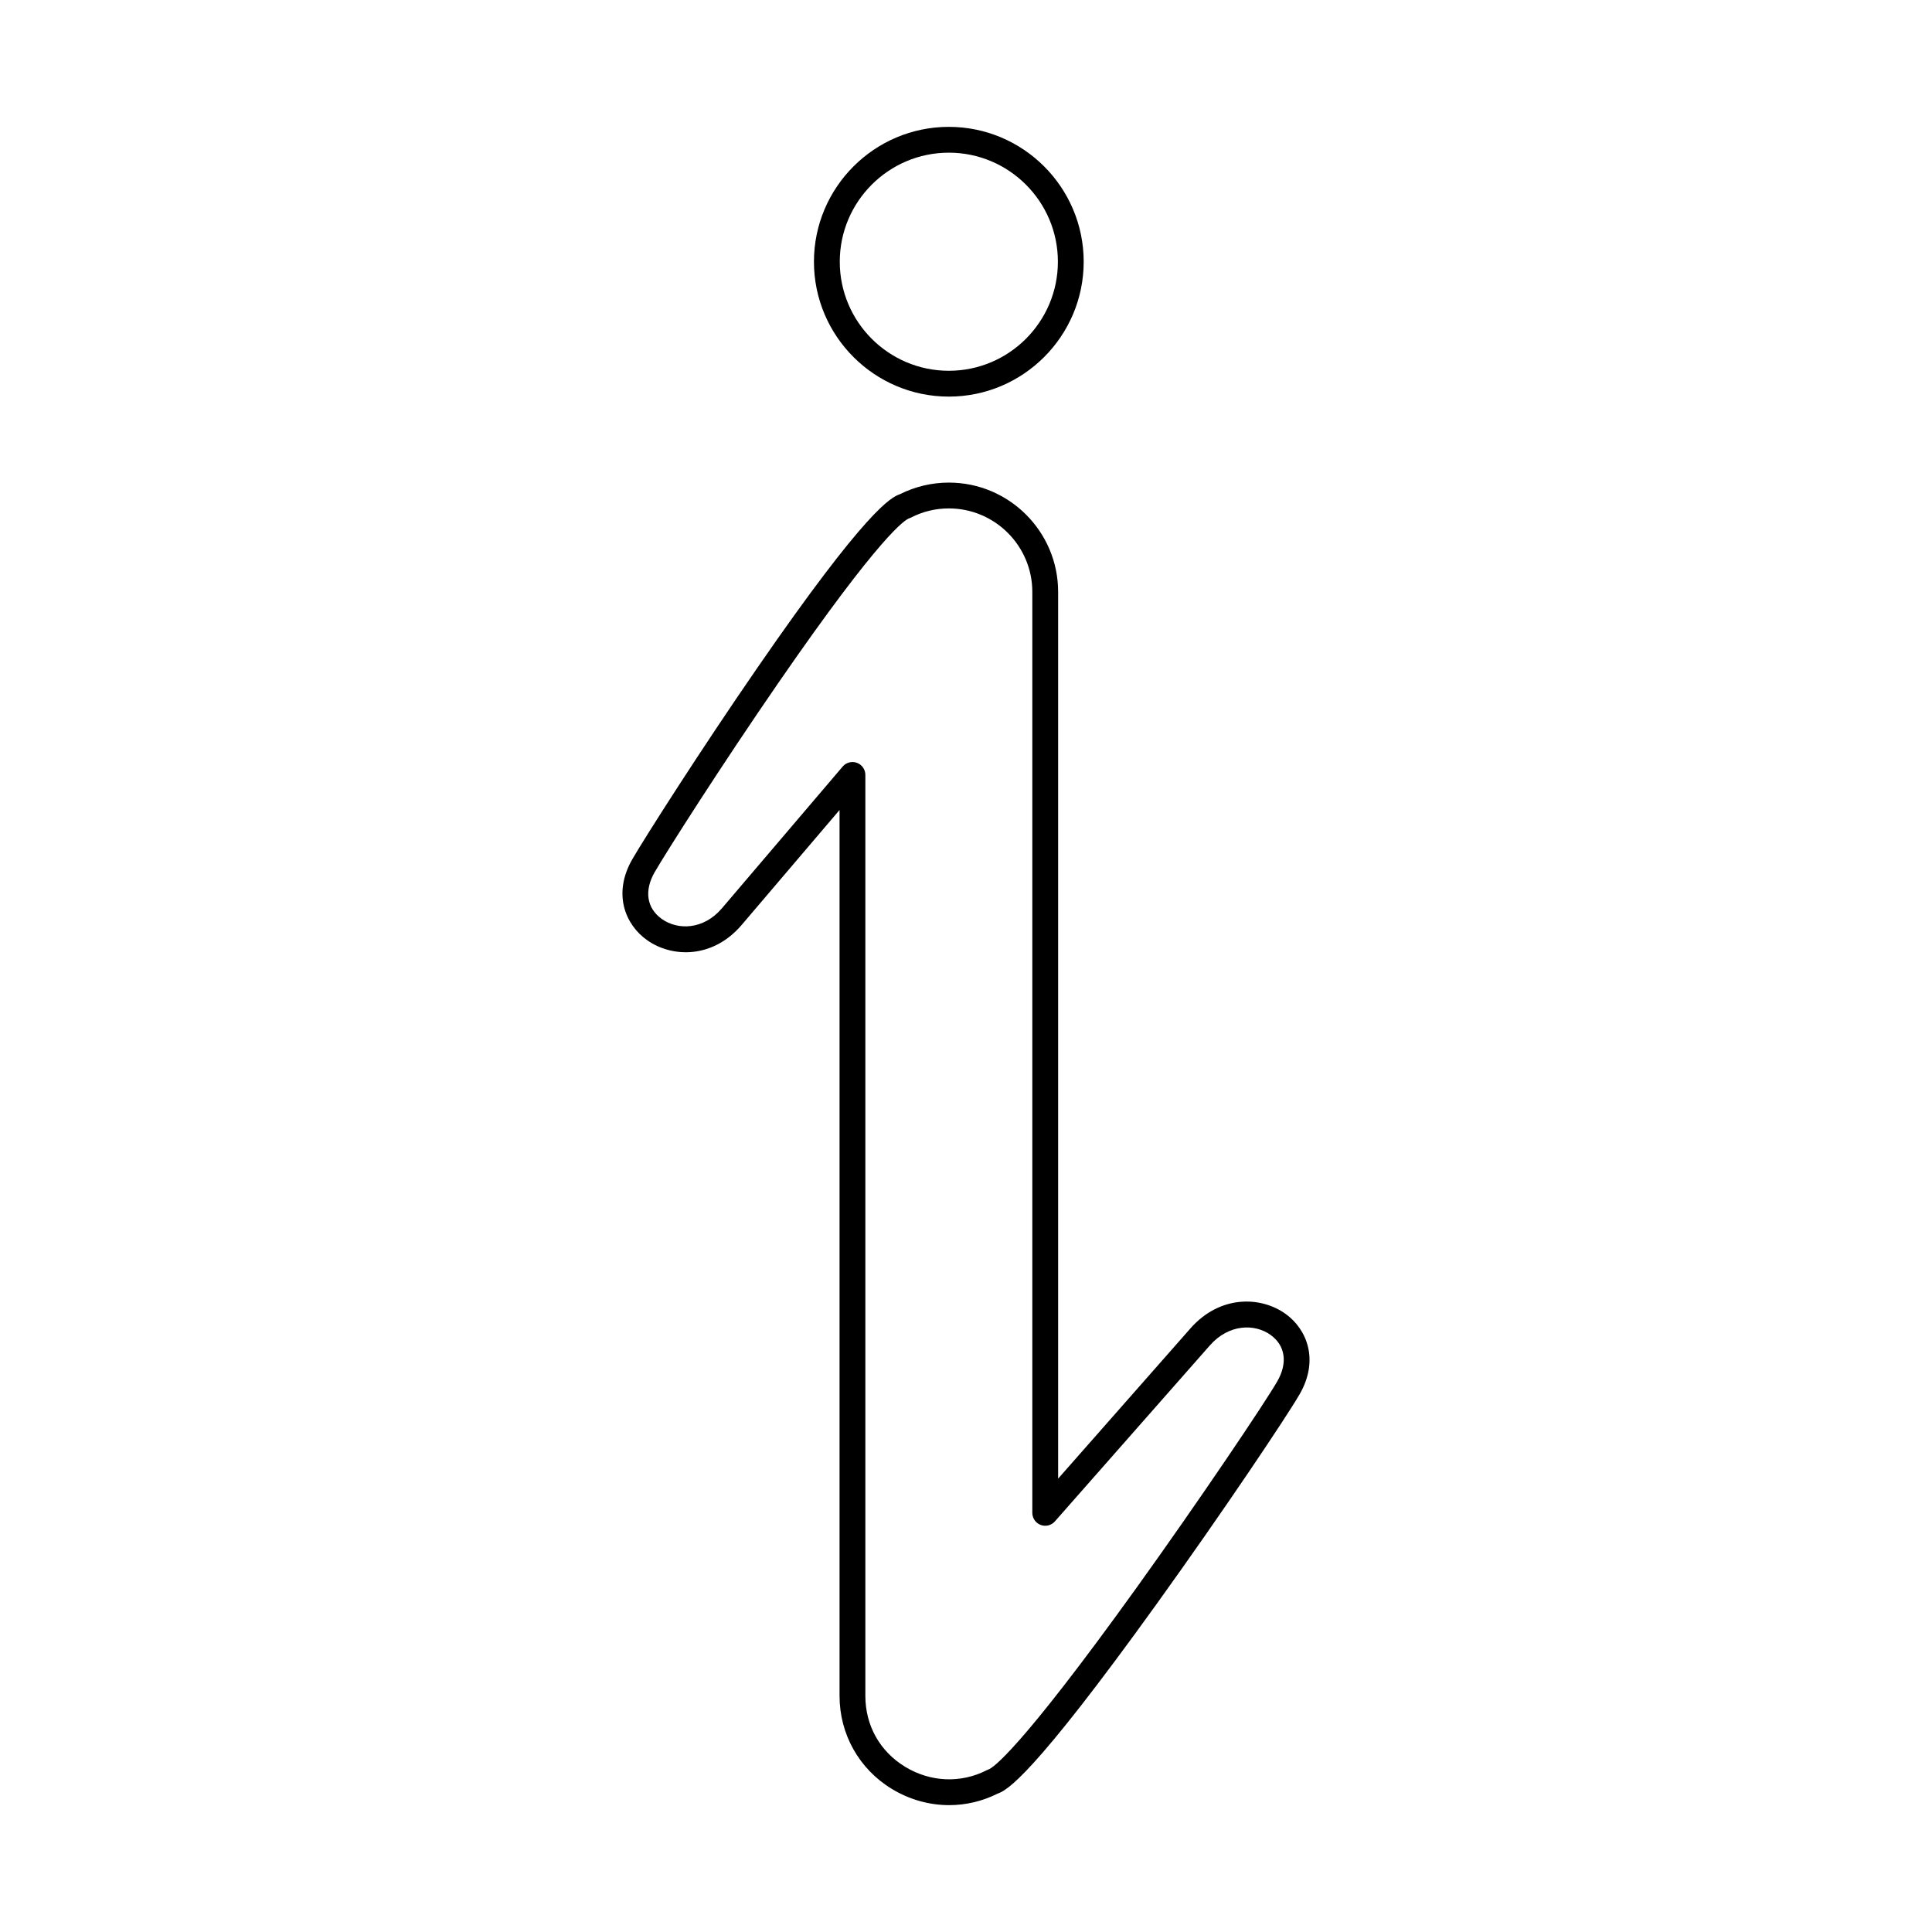 <?xml version="1.0" encoding="UTF-8"?>
<!-- The Best Svg Icon site in the world: iconSvg.co, Visit us! https://iconsvg.co -->
<svg fill="#000000" width="800px" height="800px" version="1.1" viewBox="144 144 512 512" xmlns="http://www.w3.org/2000/svg">
 <g fill-rule="evenodd">
  <path d="m369.91 345.94c0.402 0 0.793 0.07 1.184 0.211 1.348 0.496 2.234 1.777 2.234 3.211v244.07c0 7.852 3.84 14.699 10.531 18.781 6.699 4.09 14.789 4.426 21.633 0.91 0.16-0.082 0.328-0.152 0.5-0.215 1.043-0.383 7.867-4.535 39.27-48.234 16.828-23.43 33.918-48.863 37.215-54.578 2.824-4.898 2.164-9.512-1.766-12.336-4.152-2.981-11.012-2.977-16.098 2.801l-41.051 46.617c-0.938 1.07-2.441 1.445-3.777 0.945-1.328-0.508-2.211-1.781-2.211-3.207v-244.06c0-12.195-9.926-22.121-22.121-22.121-3.527 0-6.906 0.816-10.039 2.43-0.16 0.082-0.328 0.152-0.5 0.211-1.004 0.344-7.375 4.062-34.566 43.484-15.164 21.977-29.641 44.723-32.84 50.25-2.852 4.938-2.129 9.594 1.914 12.453 4.18 2.949 10.992 2.906 15.91-2.875l31.977-37.535c0.66-0.777 1.621-1.203 2.602-1.203zm25.621 276.44c-5.254 0-10.516-1.453-15.234-4.328-8.641-5.273-13.809-14.484-13.809-24.625v-234.77l-25.941 30.461c-7.582 8.906-18.355 8.766-25.062 4.031-5.762-4.066-9.203-12.277-3.902-21.465 3.254-5.625 17.906-28.66 33.195-50.812 28.812-41.766 35.324-45.086 37.746-45.918 3.992-2.008 8.453-3.062 12.926-3.062 15.977 0 28.965 12.992 28.965 28.961v235l35.066-39.816c7.769-8.824 18.566-8.609 25.219-3.836 5.633 4.043 8.965 12.203 3.699 21.312-3.348 5.809-20.125 30.871-37.766 55.406-33.133 46.078-39.824 49.562-42.246 50.406-4.07 2.039-8.465 3.055-12.855 3.055z"/>
  <path d="m395.45 184.46c-15.938 0-28.902 12.965-28.902 28.898 0 15.938 12.961 28.902 28.902 28.902 15.938 0 28.902-12.965 28.902-28.902s-12.961-28.898-28.898-28.898zm0 64.645c-19.707 0-35.746-16.035-35.746-35.742s16.035-35.742 35.742-35.742 35.742 16.035 35.742 35.742-16.035 35.742-35.742 35.742z"/>
 </g>
</svg>